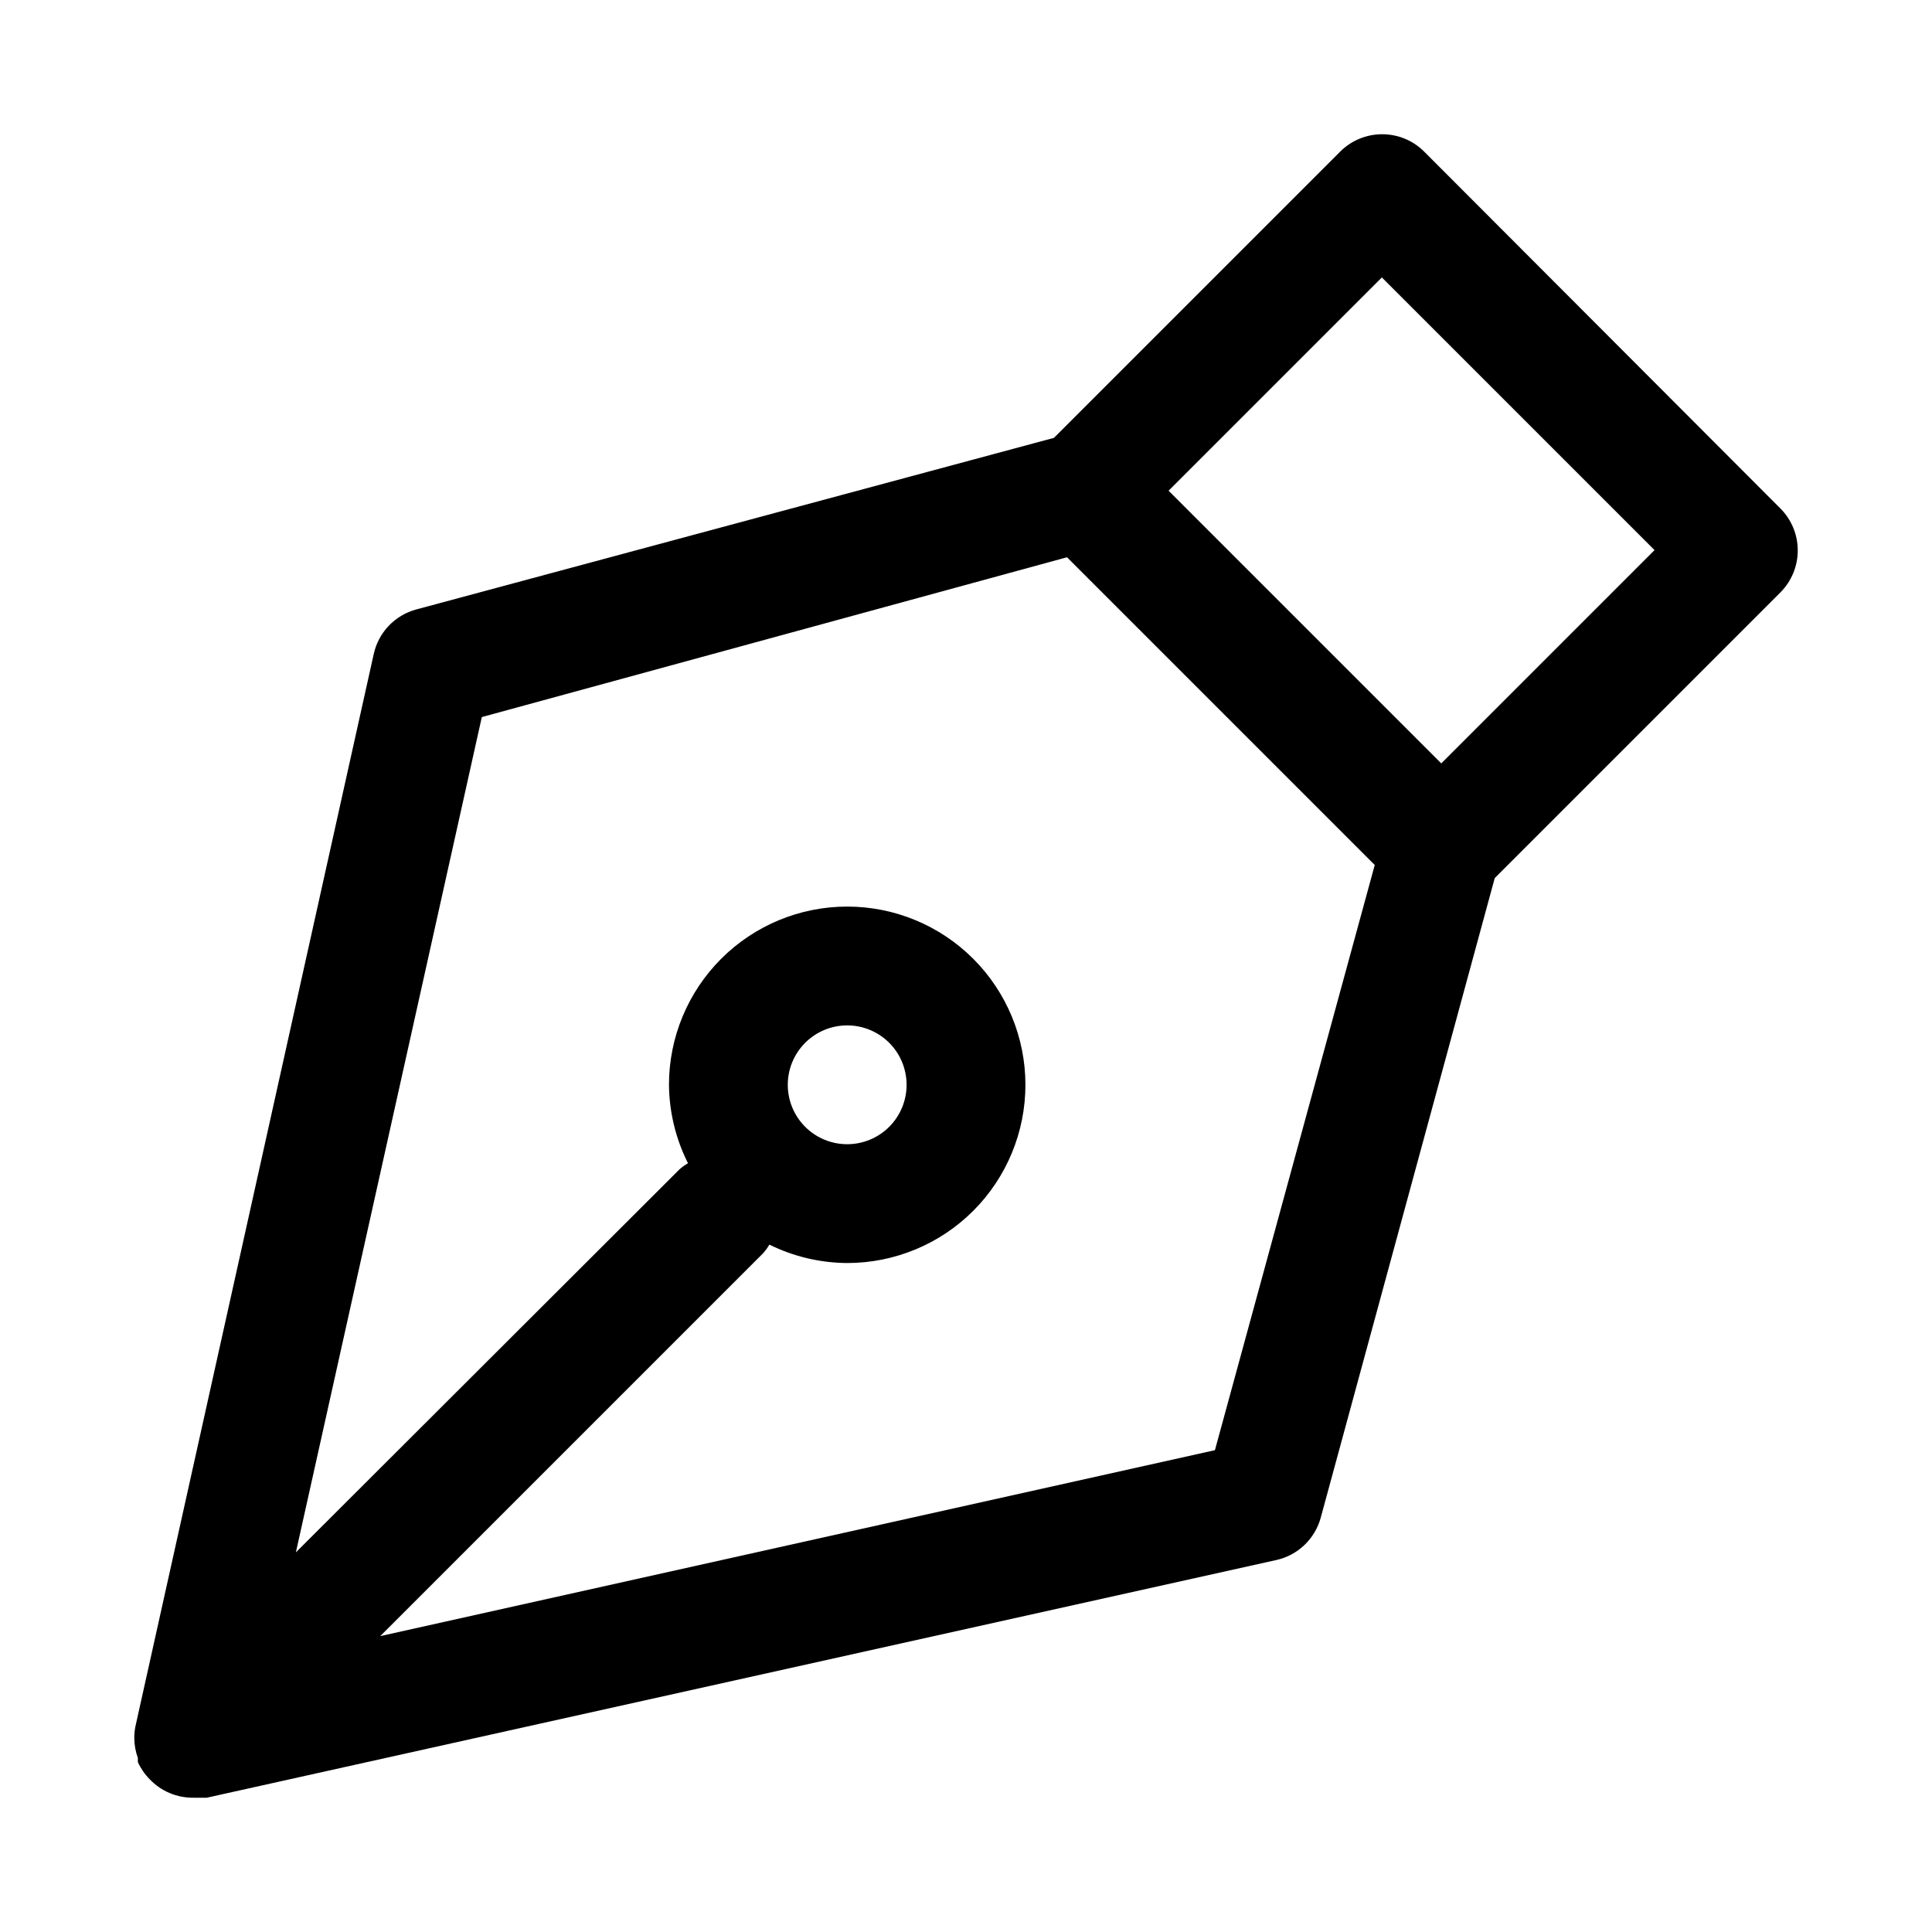 <?xml version="1.0" encoding="UTF-8"?>
<!-- Uploaded to: SVG Repo, www.svgrepo.com, Generator: SVG Repo Mixer Tools -->
<svg fill="#000000" width="800px" height="800px" version="1.1" viewBox="144 144 512 512" xmlns="http://www.w3.org/2000/svg">
 <path d="m521.39 184.15c-2.953-2.934-6.941-4.578-11.102-4.578s-8.148 1.645-11.098 4.578l-75.887 75.887-169.09 45.5c-2.758 0.766-5.262 2.266-7.231 4.348-1.969 2.082-3.332 4.66-3.945 7.461l-62.977 283.39v-0.004c-0.324 1.289-0.48 2.609-0.473 3.938 0.02 1.773 0.34 3.527 0.945 5.195v1.102c0.77 1.695 1.836 3.242 3.148 4.566 3.031 3.18 7.254 4.949 11.648 4.879h3.465l283.39-62.977c2.797-0.609 5.375-1.977 7.457-3.945s3.586-4.469 4.352-7.231l46.129-169.56 75.73-75.73h-0.004c2.934-2.949 4.578-6.941 4.578-11.102 0-4.156-1.645-8.148-4.578-11.098zm-55.422 344.16-221.2 49.277 101.55-101.55v0.004c0.59-0.688 1.117-1.422 1.574-2.203 6.414 3.168 13.469 4.836 20.625 4.879 12.527 0 24.539-4.977 33.398-13.832 8.855-8.859 13.832-20.875 13.832-33.398 0-12.527-4.977-24.543-13.832-33.398-8.859-8.859-20.871-13.836-33.398-13.836-12.527 0-24.543 4.977-33.398 13.836-8.859 8.855-13.836 20.871-13.836 33.398 0.07 7.219 1.793 14.328 5.039 20.781-0.781 0.457-1.52 0.984-2.203 1.574l-101.71 101.55 49.277-221.36 155.08-42.352 81.555 81.555zm-113.2-96.824c0-4.176 1.66-8.184 4.613-11.133 2.953-2.953 6.957-4.613 11.133-4.613s8.18 1.66 11.133 4.613c2.953 2.949 4.609 6.957 4.609 11.133s-1.656 8.18-4.609 11.133c-2.953 2.949-6.957 4.609-11.133 4.609s-8.18-1.66-11.133-4.609c-2.953-2.953-4.613-6.957-4.613-11.133zm173.18-85.176-72.262-72.266 56.52-56.523 72.266 72.266z"/>
</svg>